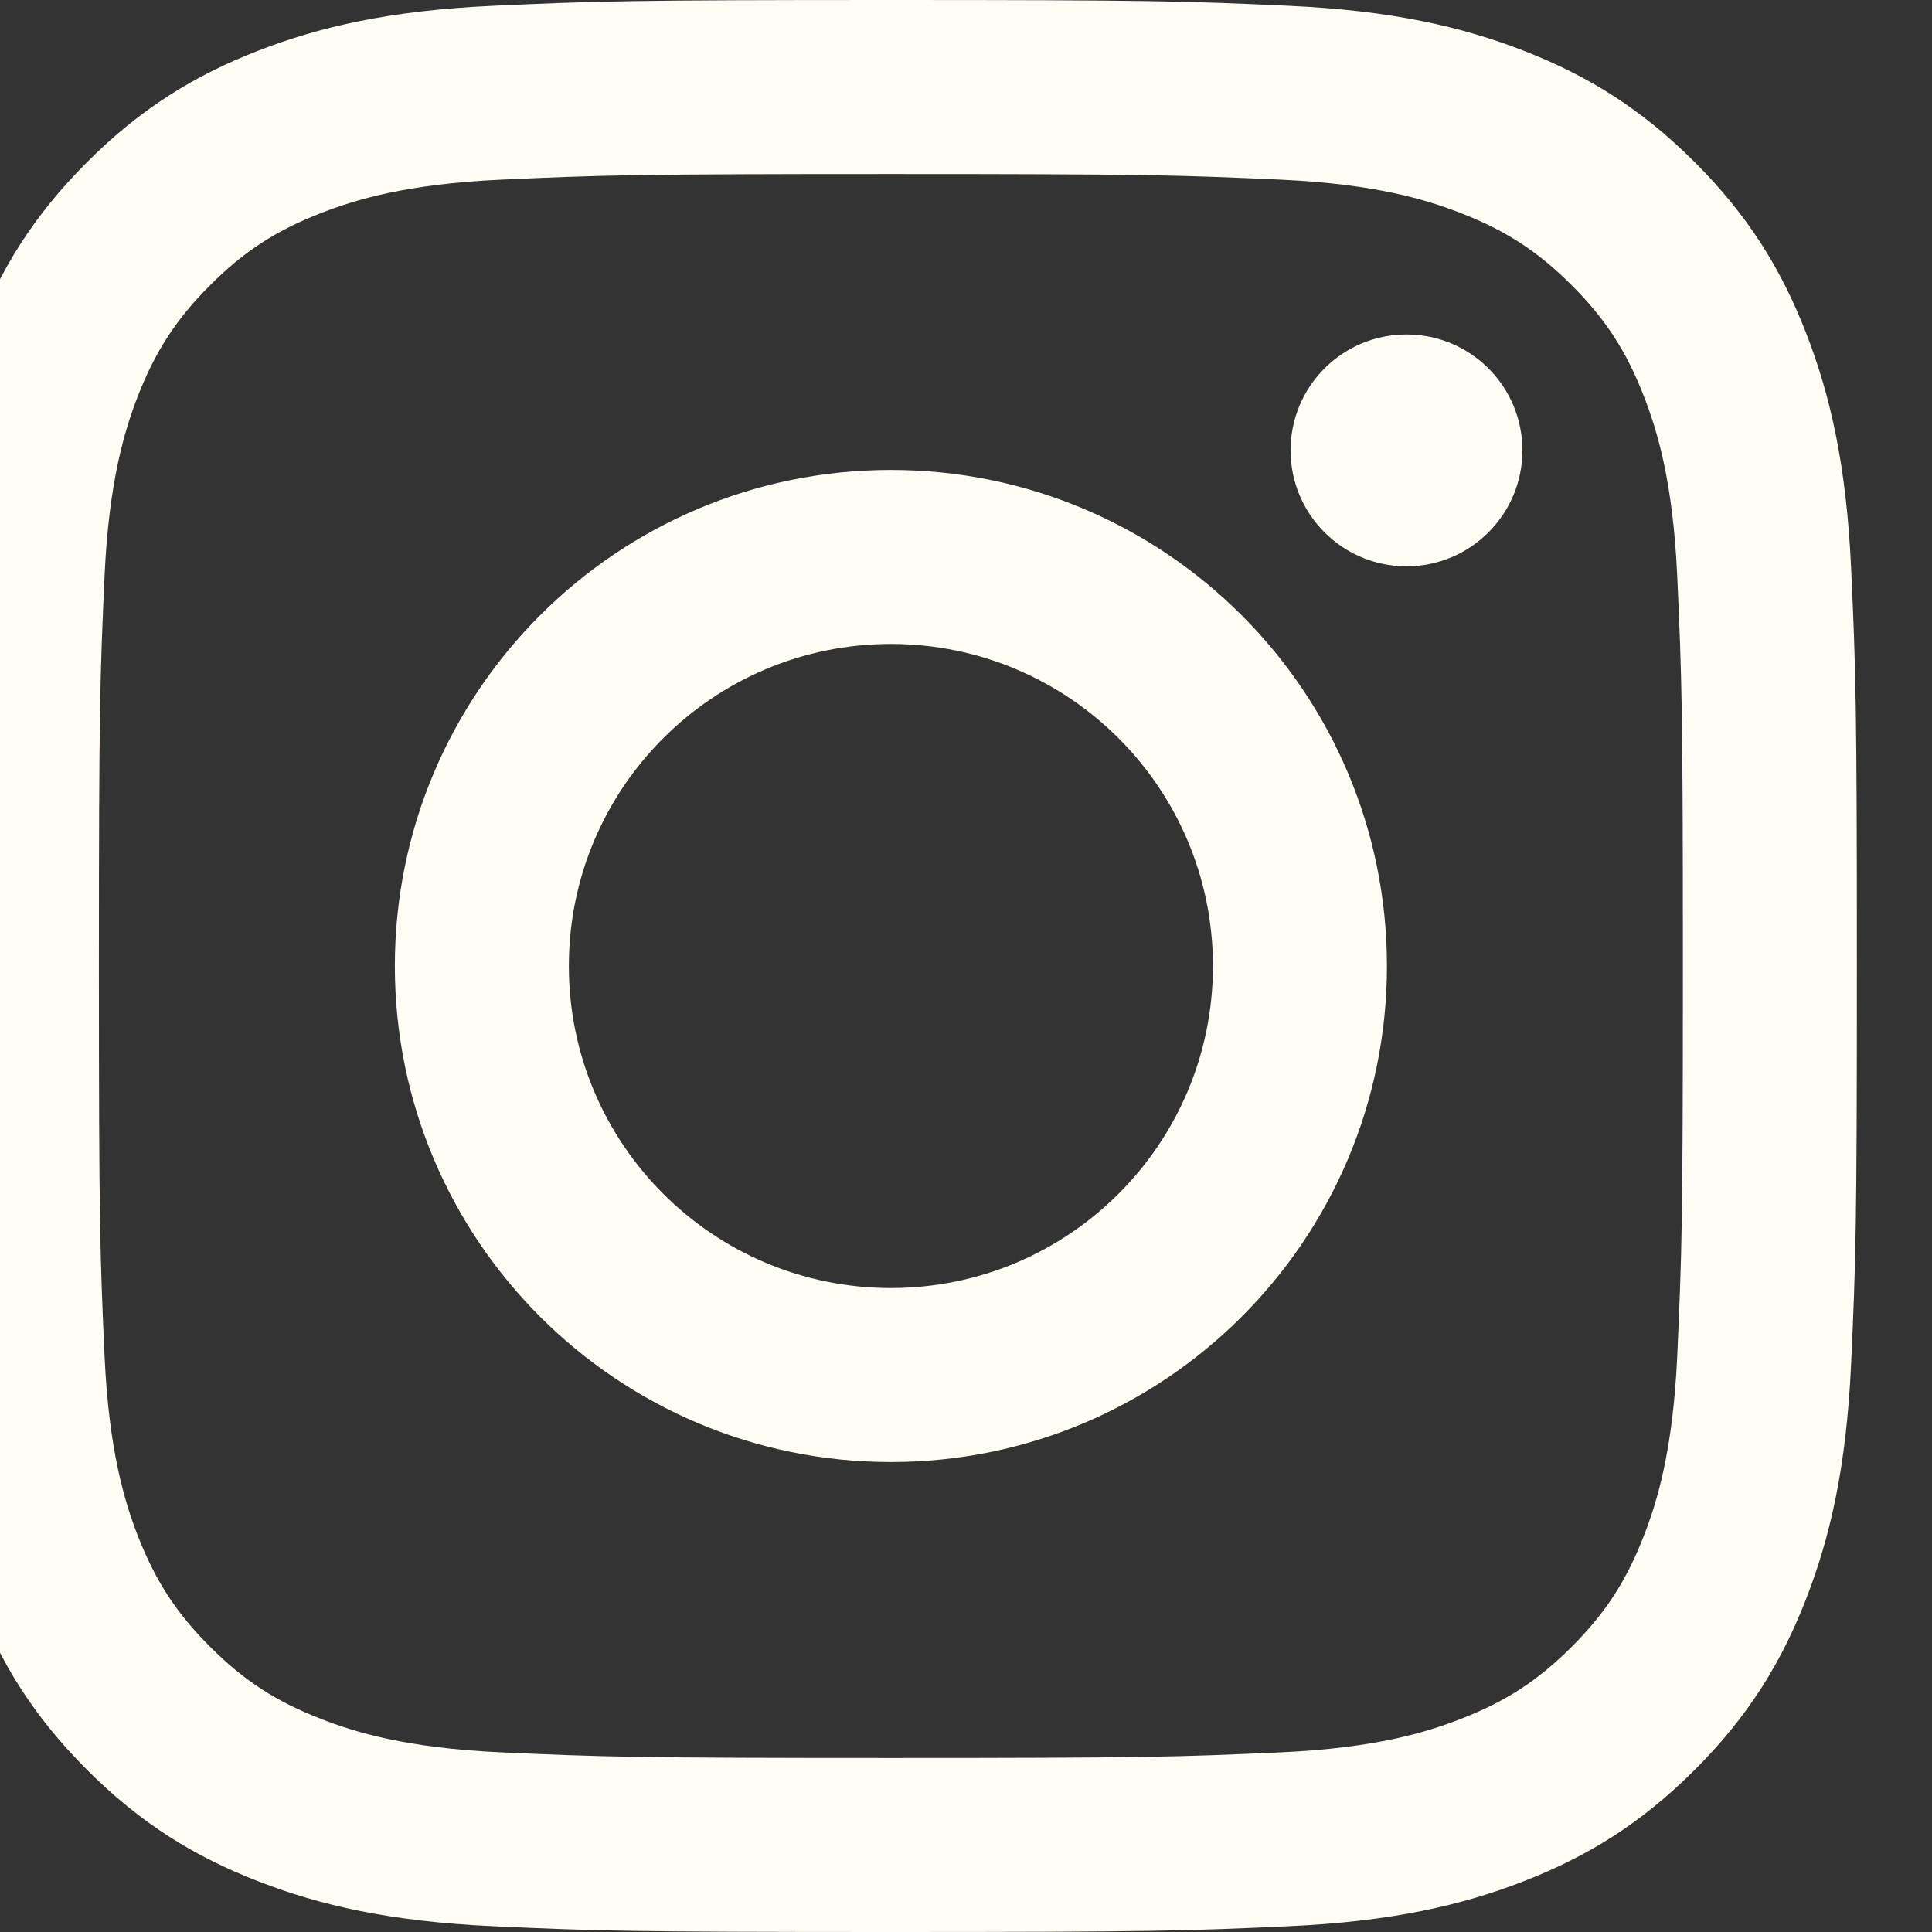 <?xml version="1.0"?>
<svg xmlns="http://www.w3.org/2000/svg" version="1.1" width="16" height="16" viewBox="0 0 16 16"><rect x="0" y="0" width="16" height="16" fill="#333333" stroke="none"/><svg width="17" height="16" viewBox="0 0 17 16" fill="none" x="-1" y="0">
<path fill-rule="evenodd" clip-rule="evenodd" d="M8.378 0C10.551 0 10.823 0.009 11.676 0.048C12.528 0.087 13.109 0.222 13.618 0.42C14.144 0.624 14.59 0.898 15.035 1.343C15.48 1.787 15.754 2.234 15.958 2.76C16.156 3.269 16.291 3.85 16.33 4.702C16.369 5.555 16.378 5.827 16.378 8C16.378 10.173 16.369 10.445 16.33 11.298C16.291 12.15 16.156 12.731 15.958 13.24C15.754 13.766 15.48 14.213 15.035 14.657C14.59 15.102 14.144 15.376 13.618 15.58C13.109 15.778 12.528 15.913 11.676 15.952C10.823 15.991 10.551 16 8.378 16C6.205 16 5.933 15.991 5.08 15.952C4.228 15.913 3.646 15.778 3.138 15.58C2.612 15.376 2.165 15.102 1.721 14.657C1.276 14.213 1.002 13.766 0.798 13.24C0.6 12.731 0.465 12.15 0.426 11.298C0.387 10.445 0.378 10.173 0.378 8C0.378 5.827 0.387 5.555 0.426 4.702C0.465 3.85 0.6 3.269 0.798 2.76C1.002 2.234 1.276 1.787 1.721 1.343C2.165 0.898 2.612 0.624 3.138 0.42C3.646 0.222 4.228 0.087 5.08 0.048C5.933 0.009 6.205 0 8.378 0ZM8.378 1.441C6.242 1.441 5.989 1.45 5.145 1.488C4.365 1.524 3.942 1.654 3.66 1.764C3.286 1.909 3.02 2.082 2.74 2.362C2.46 2.642 2.287 2.908 2.141 3.282C2.032 3.564 1.902 3.987 1.866 4.767C1.828 5.611 1.819 5.864 1.819 8C1.819 10.136 1.828 10.389 1.866 11.233C1.902 12.013 2.032 12.436 2.141 12.718C2.287 13.092 2.46 13.358 2.74 13.638C3.02 13.918 3.286 14.091 3.66 14.236C3.942 14.346 4.365 14.476 5.145 14.512C5.989 14.55 6.242 14.559 8.378 14.559C10.514 14.559 10.767 14.55 11.611 14.512C12.391 14.476 12.814 14.346 13.096 14.236C13.47 14.091 13.736 13.918 14.016 13.638C14.296 13.358 14.469 13.092 14.614 12.718C14.724 12.436 14.854 12.013 14.89 11.233C14.928 10.389 14.937 10.136 14.937 8C14.937 5.864 14.928 5.611 14.89 4.767C14.854 3.987 14.724 3.564 14.614 3.282C14.469 2.908 14.296 2.642 14.016 2.362C13.736 2.082 13.47 1.909 13.096 1.764C12.814 1.654 12.391 1.524 11.611 1.488C10.767 1.45 10.514 1.441 8.378 1.441ZM8.378 3.892C10.647 3.892 12.486 5.731 12.486 8C12.486 10.269 10.647 12.108 8.378 12.108C6.109 12.108 4.27 10.269 4.27 8C4.27 5.731 6.109 3.892 8.378 3.892ZM8.378 10.667C9.851 10.667 11.045 9.473 11.045 8C11.045 6.527 9.851 5.333 8.378 5.333C6.905 5.333 5.711 6.527 5.711 8C5.711 9.473 6.905 10.667 8.378 10.667ZM13.608 3.73C13.608 4.26 13.178 4.69 12.648 4.69C12.118 4.69 11.688 4.26 11.688 3.73C11.688 3.199 12.118 2.77 12.648 2.77C13.178 2.77 13.608 3.199 13.608 3.73Z" fill="#FFFDF3"/>
</svg></svg>
